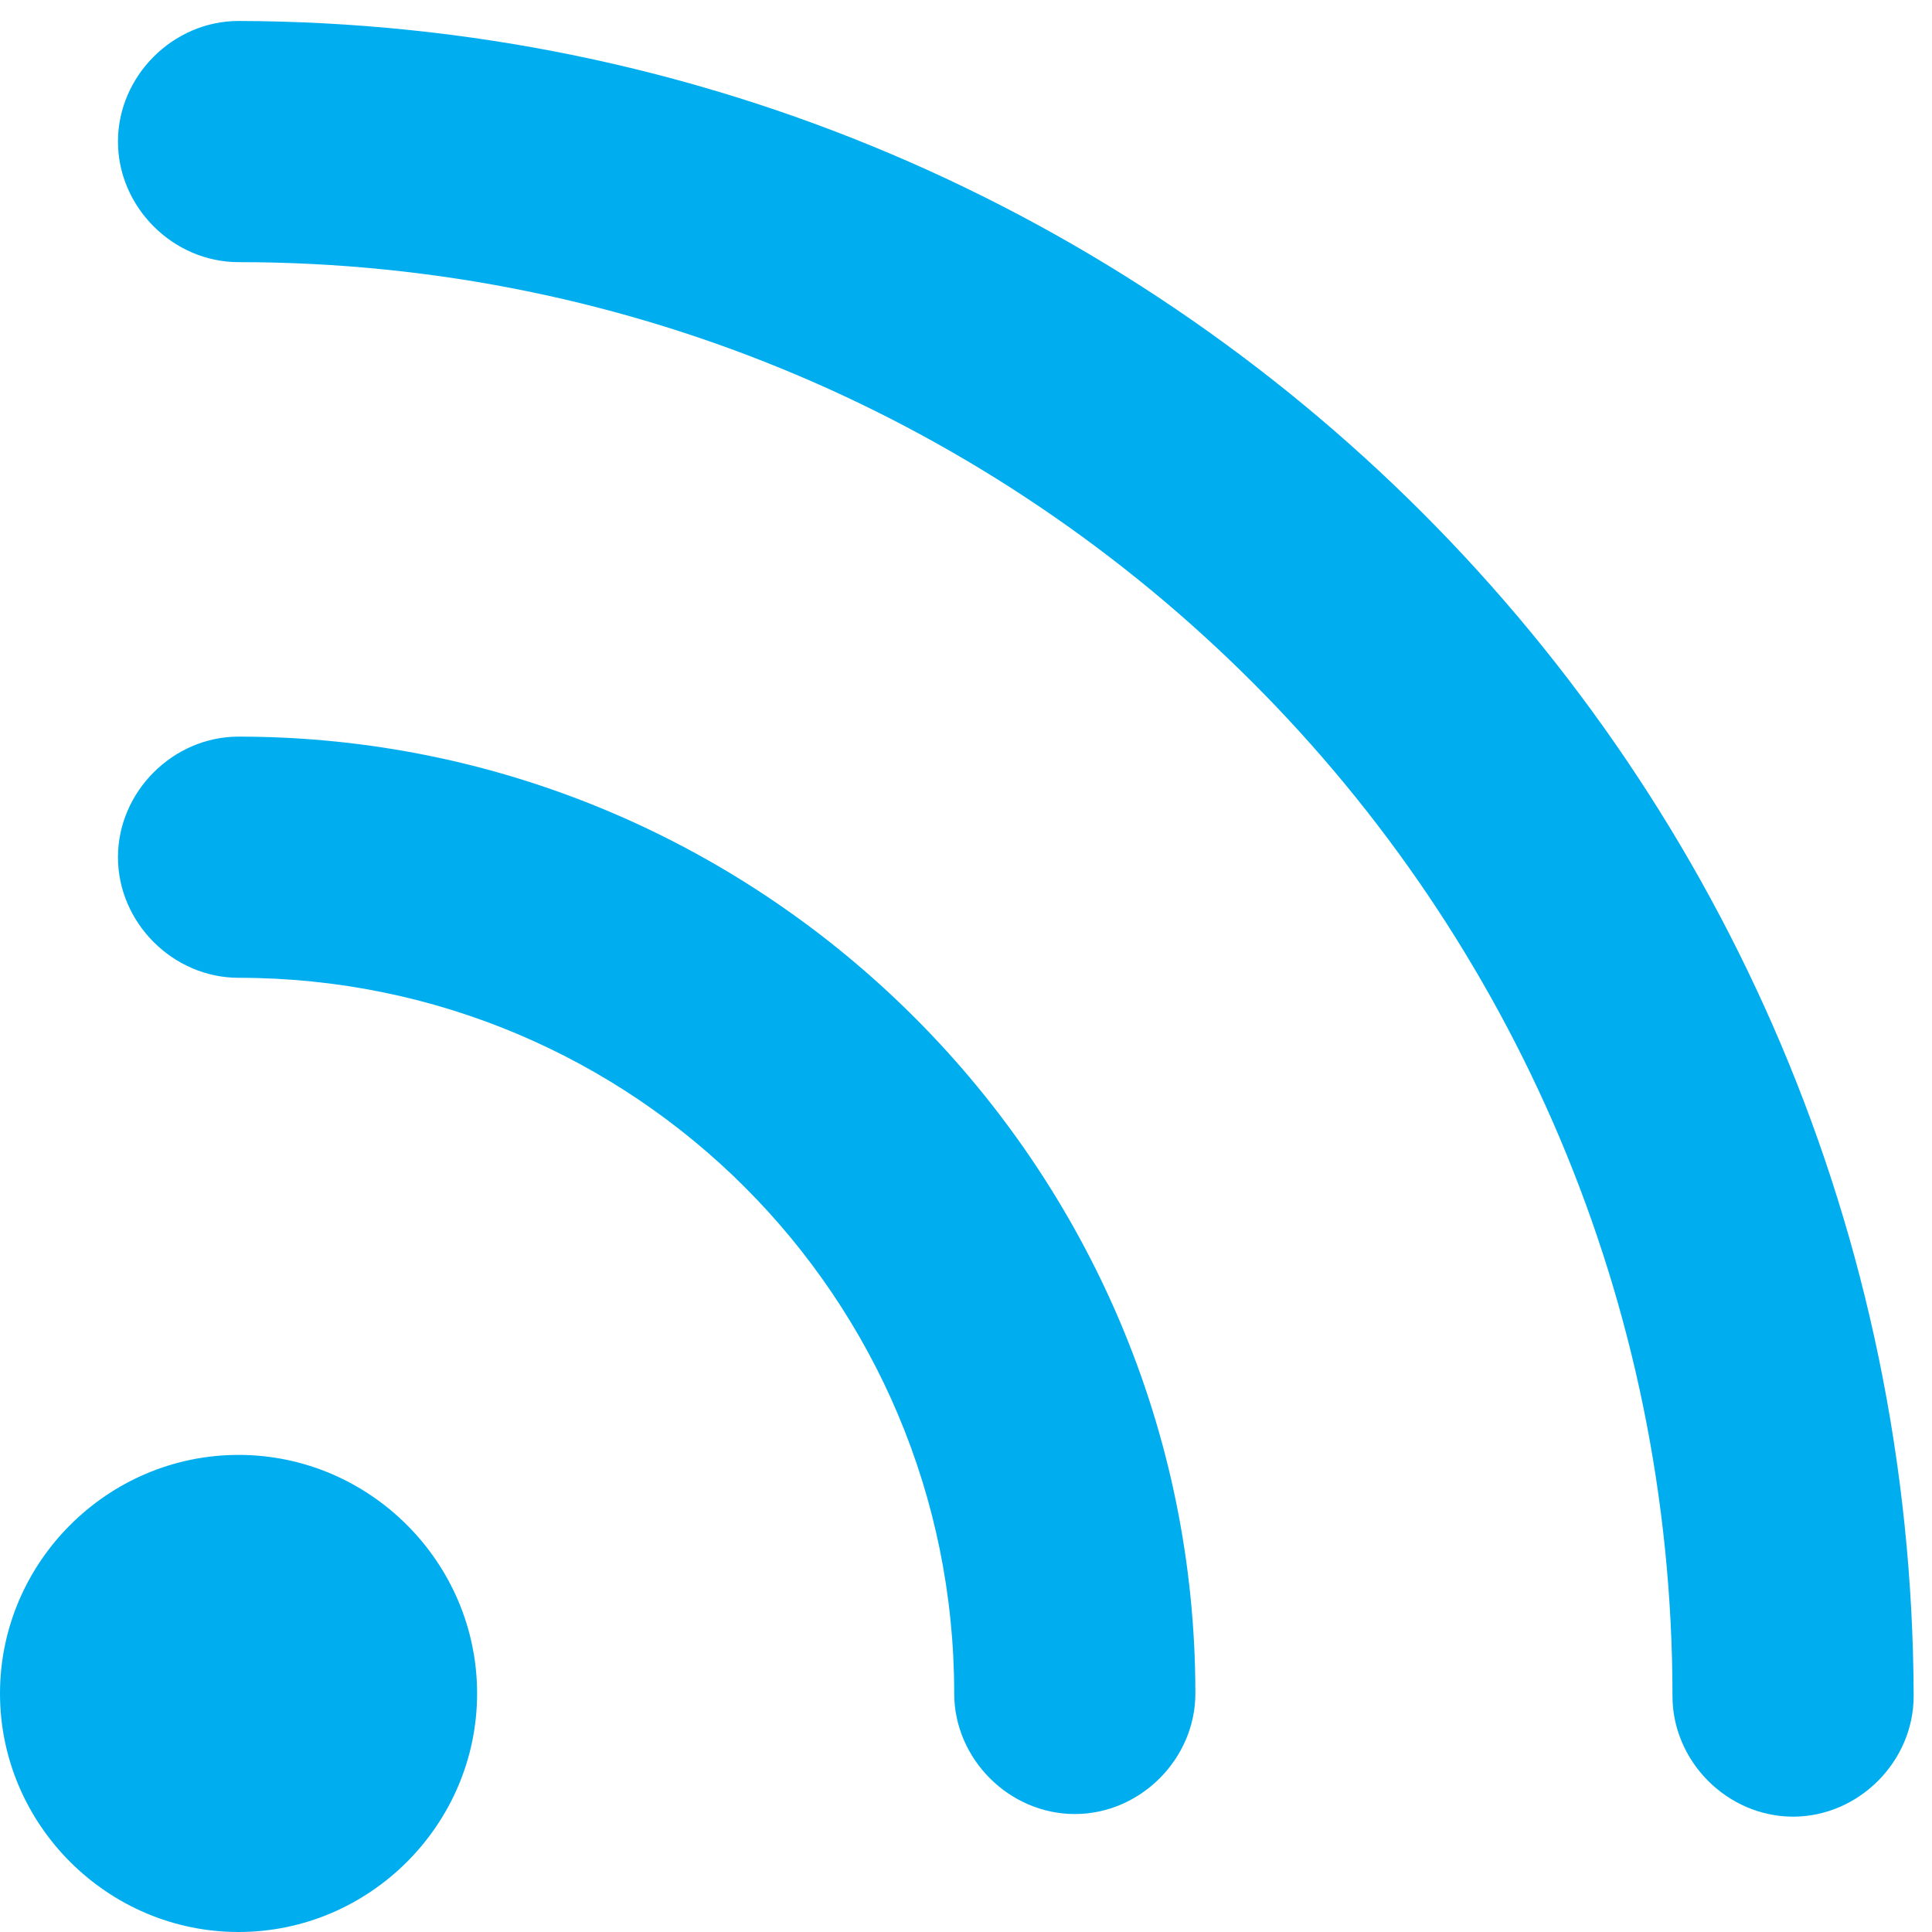 <svg xmlns="http://www.w3.org/2000/svg" xmlns:xlink="http://www.w3.org/1999/xlink" id="Layer_1" x="0px" y="0px" viewBox="0 0 73.7 73.7" style="enable-background:new 0 0 73.7 73.7;" xml:space="preserve">
<style type="text/css">
	.st0{fill:#00AEEF;}
</style>
<g>
	<path class="st0" d="M9.1,55.5c-5,0-9.1,4.1-9.1,9.1s4.1,9.1,9.1,9.1s9.1-4.1,9.1-9.1S14.1,55.5,9.1,55.5z"></path>
	<path class="st0" d="M9.1,28.1c-2.5,0-4.6,2.1-4.6,4.6s2.1,4.6,4.6,4.6c15.1,0,27.3,12.2,27.3,27.3c0,2.5,2.1,4.6,4.6,4.6   c2.5,0,4.6-2.1,4.6-4.6C45.6,44.5,29.2,28.1,9.1,28.1z"></path>
	<path class="st0" d="M9.1,0.8c-2.5,0-4.6,2.1-4.6,4.6s2.1,4.6,4.6,4.6c30.2,0,54.7,24.5,54.7,54.7c0,2.5,2.1,4.6,4.6,4.6   c2.5,0,4.6-2.1,4.6-4.6C72.9,29.4,44.4,0.9,9.1,0.8z"></path>
</g>
</svg>